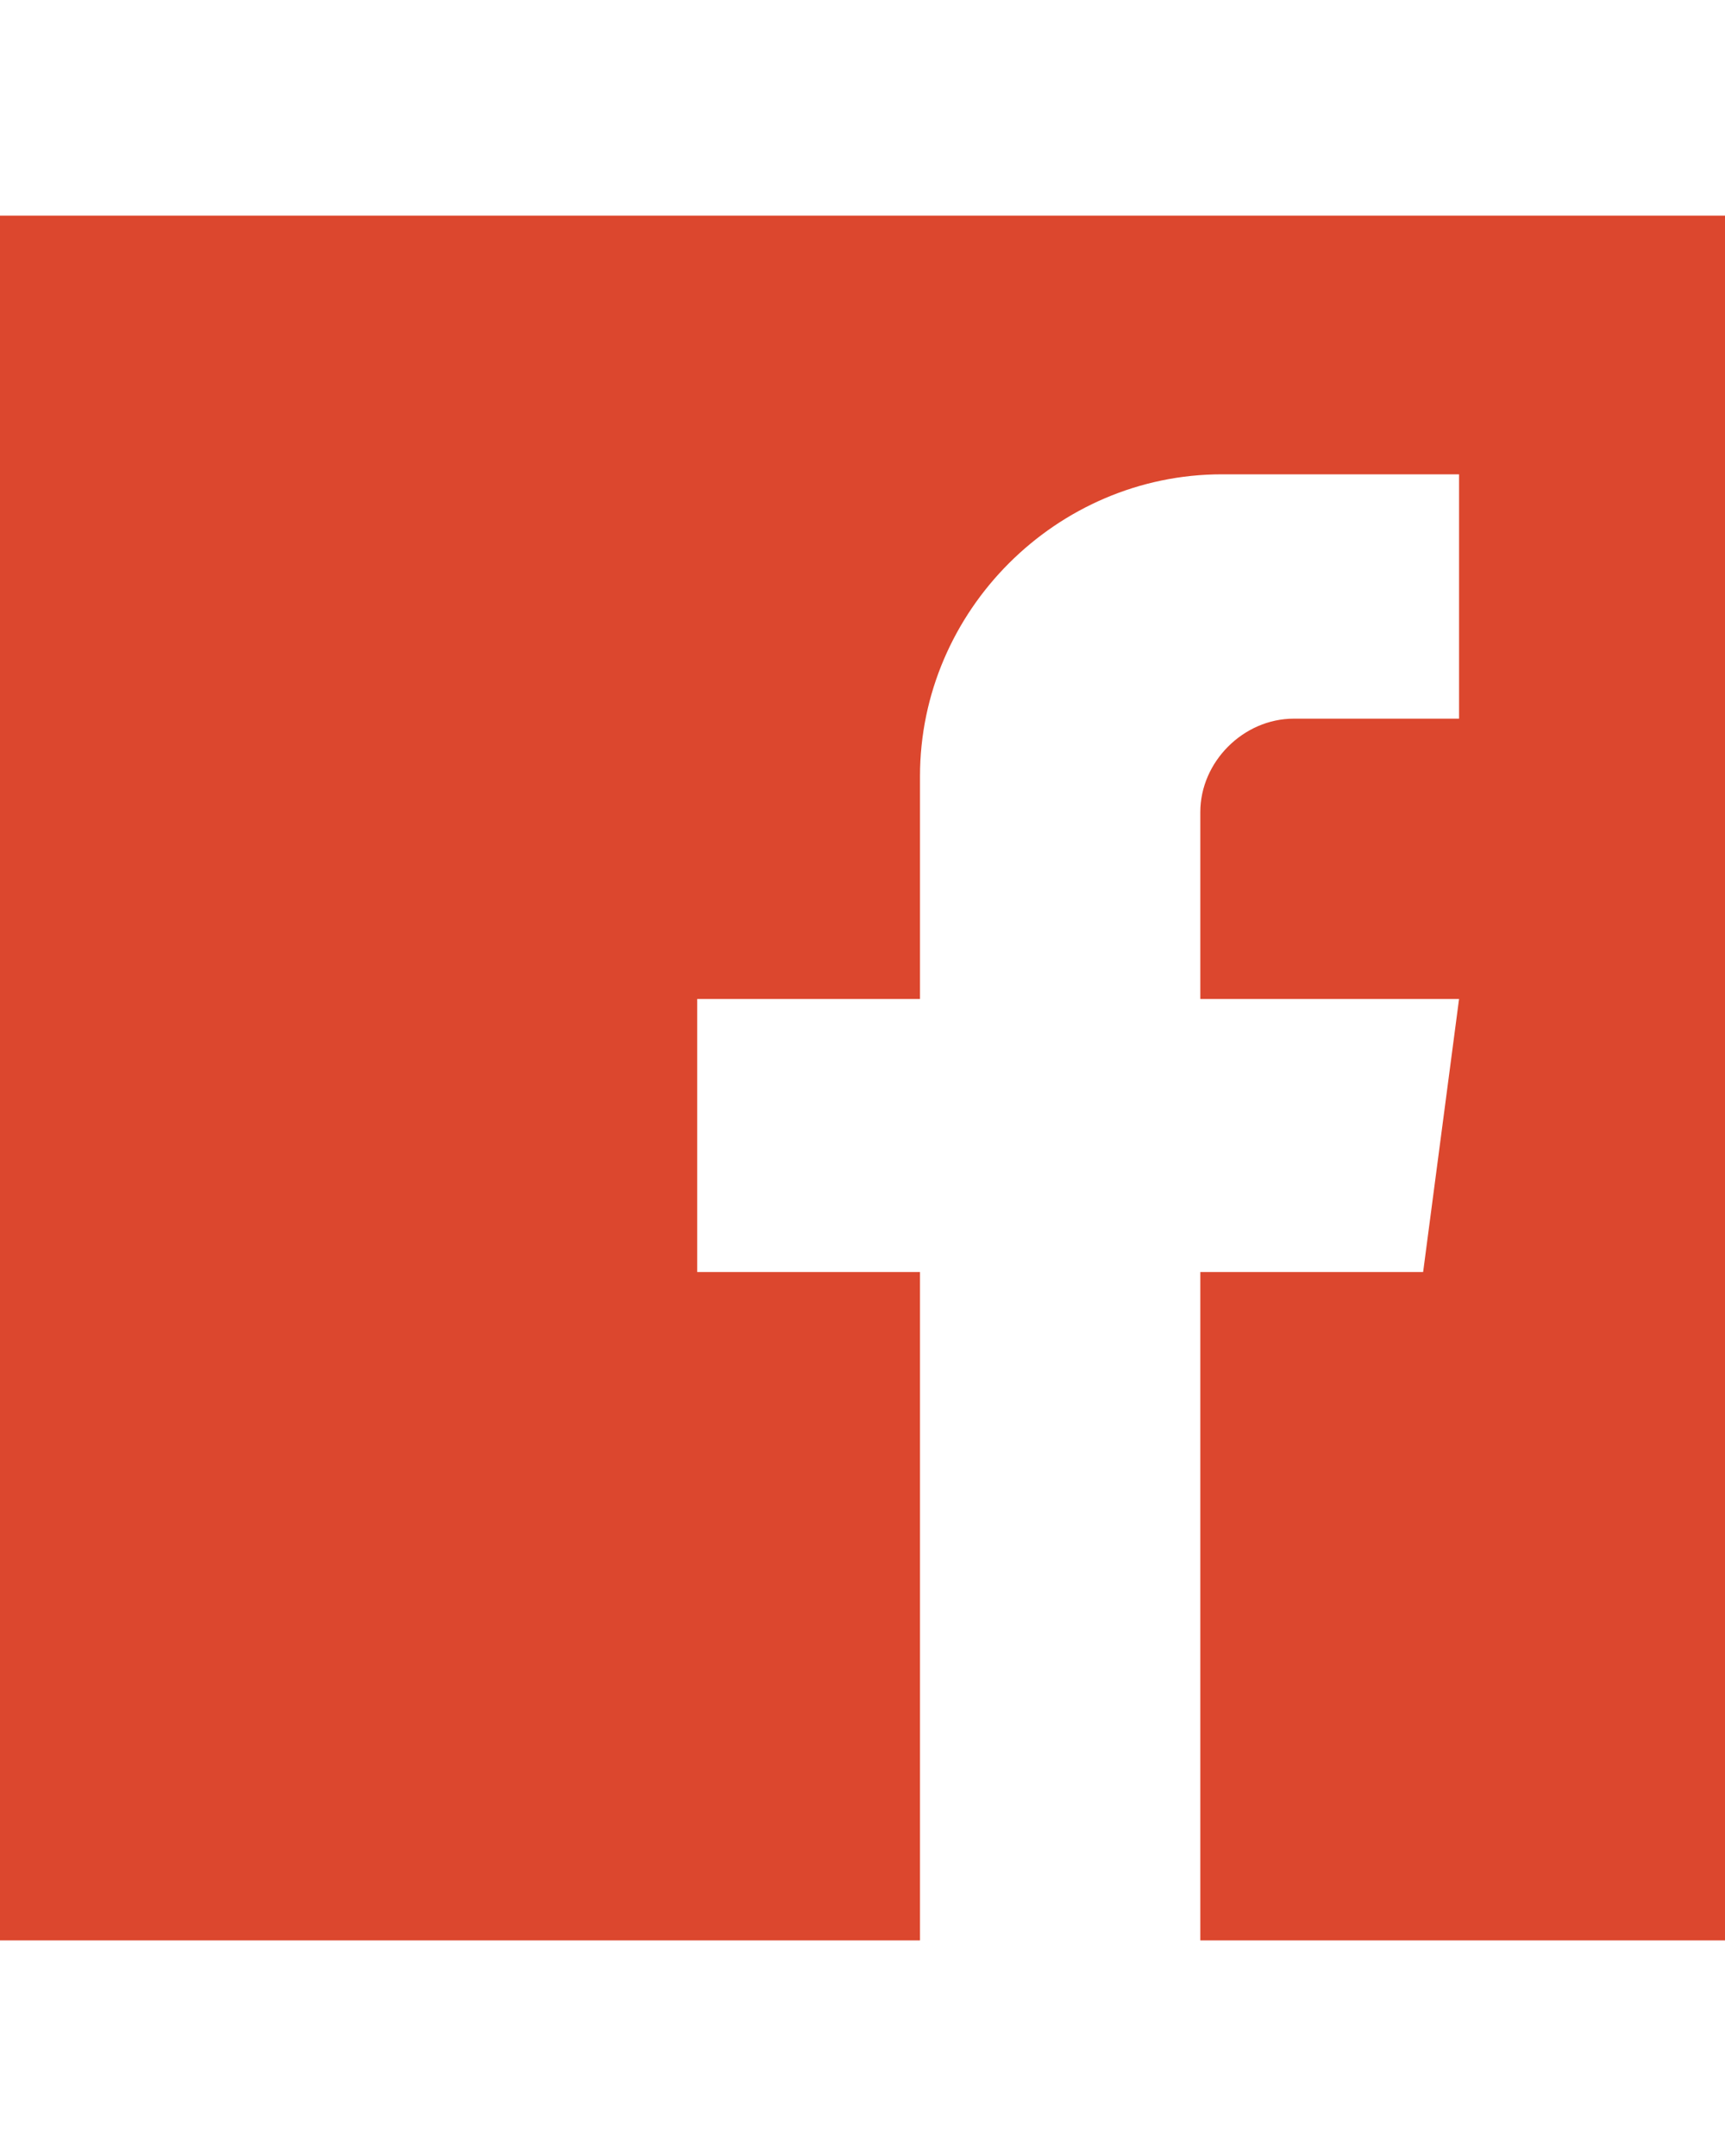 <?xml version="1.0" encoding="utf-8"?>
<!-- Generator: Adobe Illustrator 23.0.1, SVG Export Plug-In . SVG Version: 6.00 Build 0)  -->
<svg version="1.1" id="Capa_1" xmlns="http://www.w3.org/2000/svg" xmlns:xlink="http://www.w3.org/1999/xlink" x="0px" y="0px"  width="32px" height="40px" viewBox="0 0 24 24" style="enable-background:new 0 0 24 24;" xml:space="preserve">

<path fill="#DC472E" class="st0" d="M0,0v24h12.8v-9.3H9.7v-3.8h3.1V7.8c0-2.3,1.9-4.2,4.2-4.2h3.3V7h-2.3c-0.7,0-1.3,0.6-1.3,1.3v2.6h3.6l-0.5,3.8
	h-3.1V24H24V0H0z"/>
</svg>
